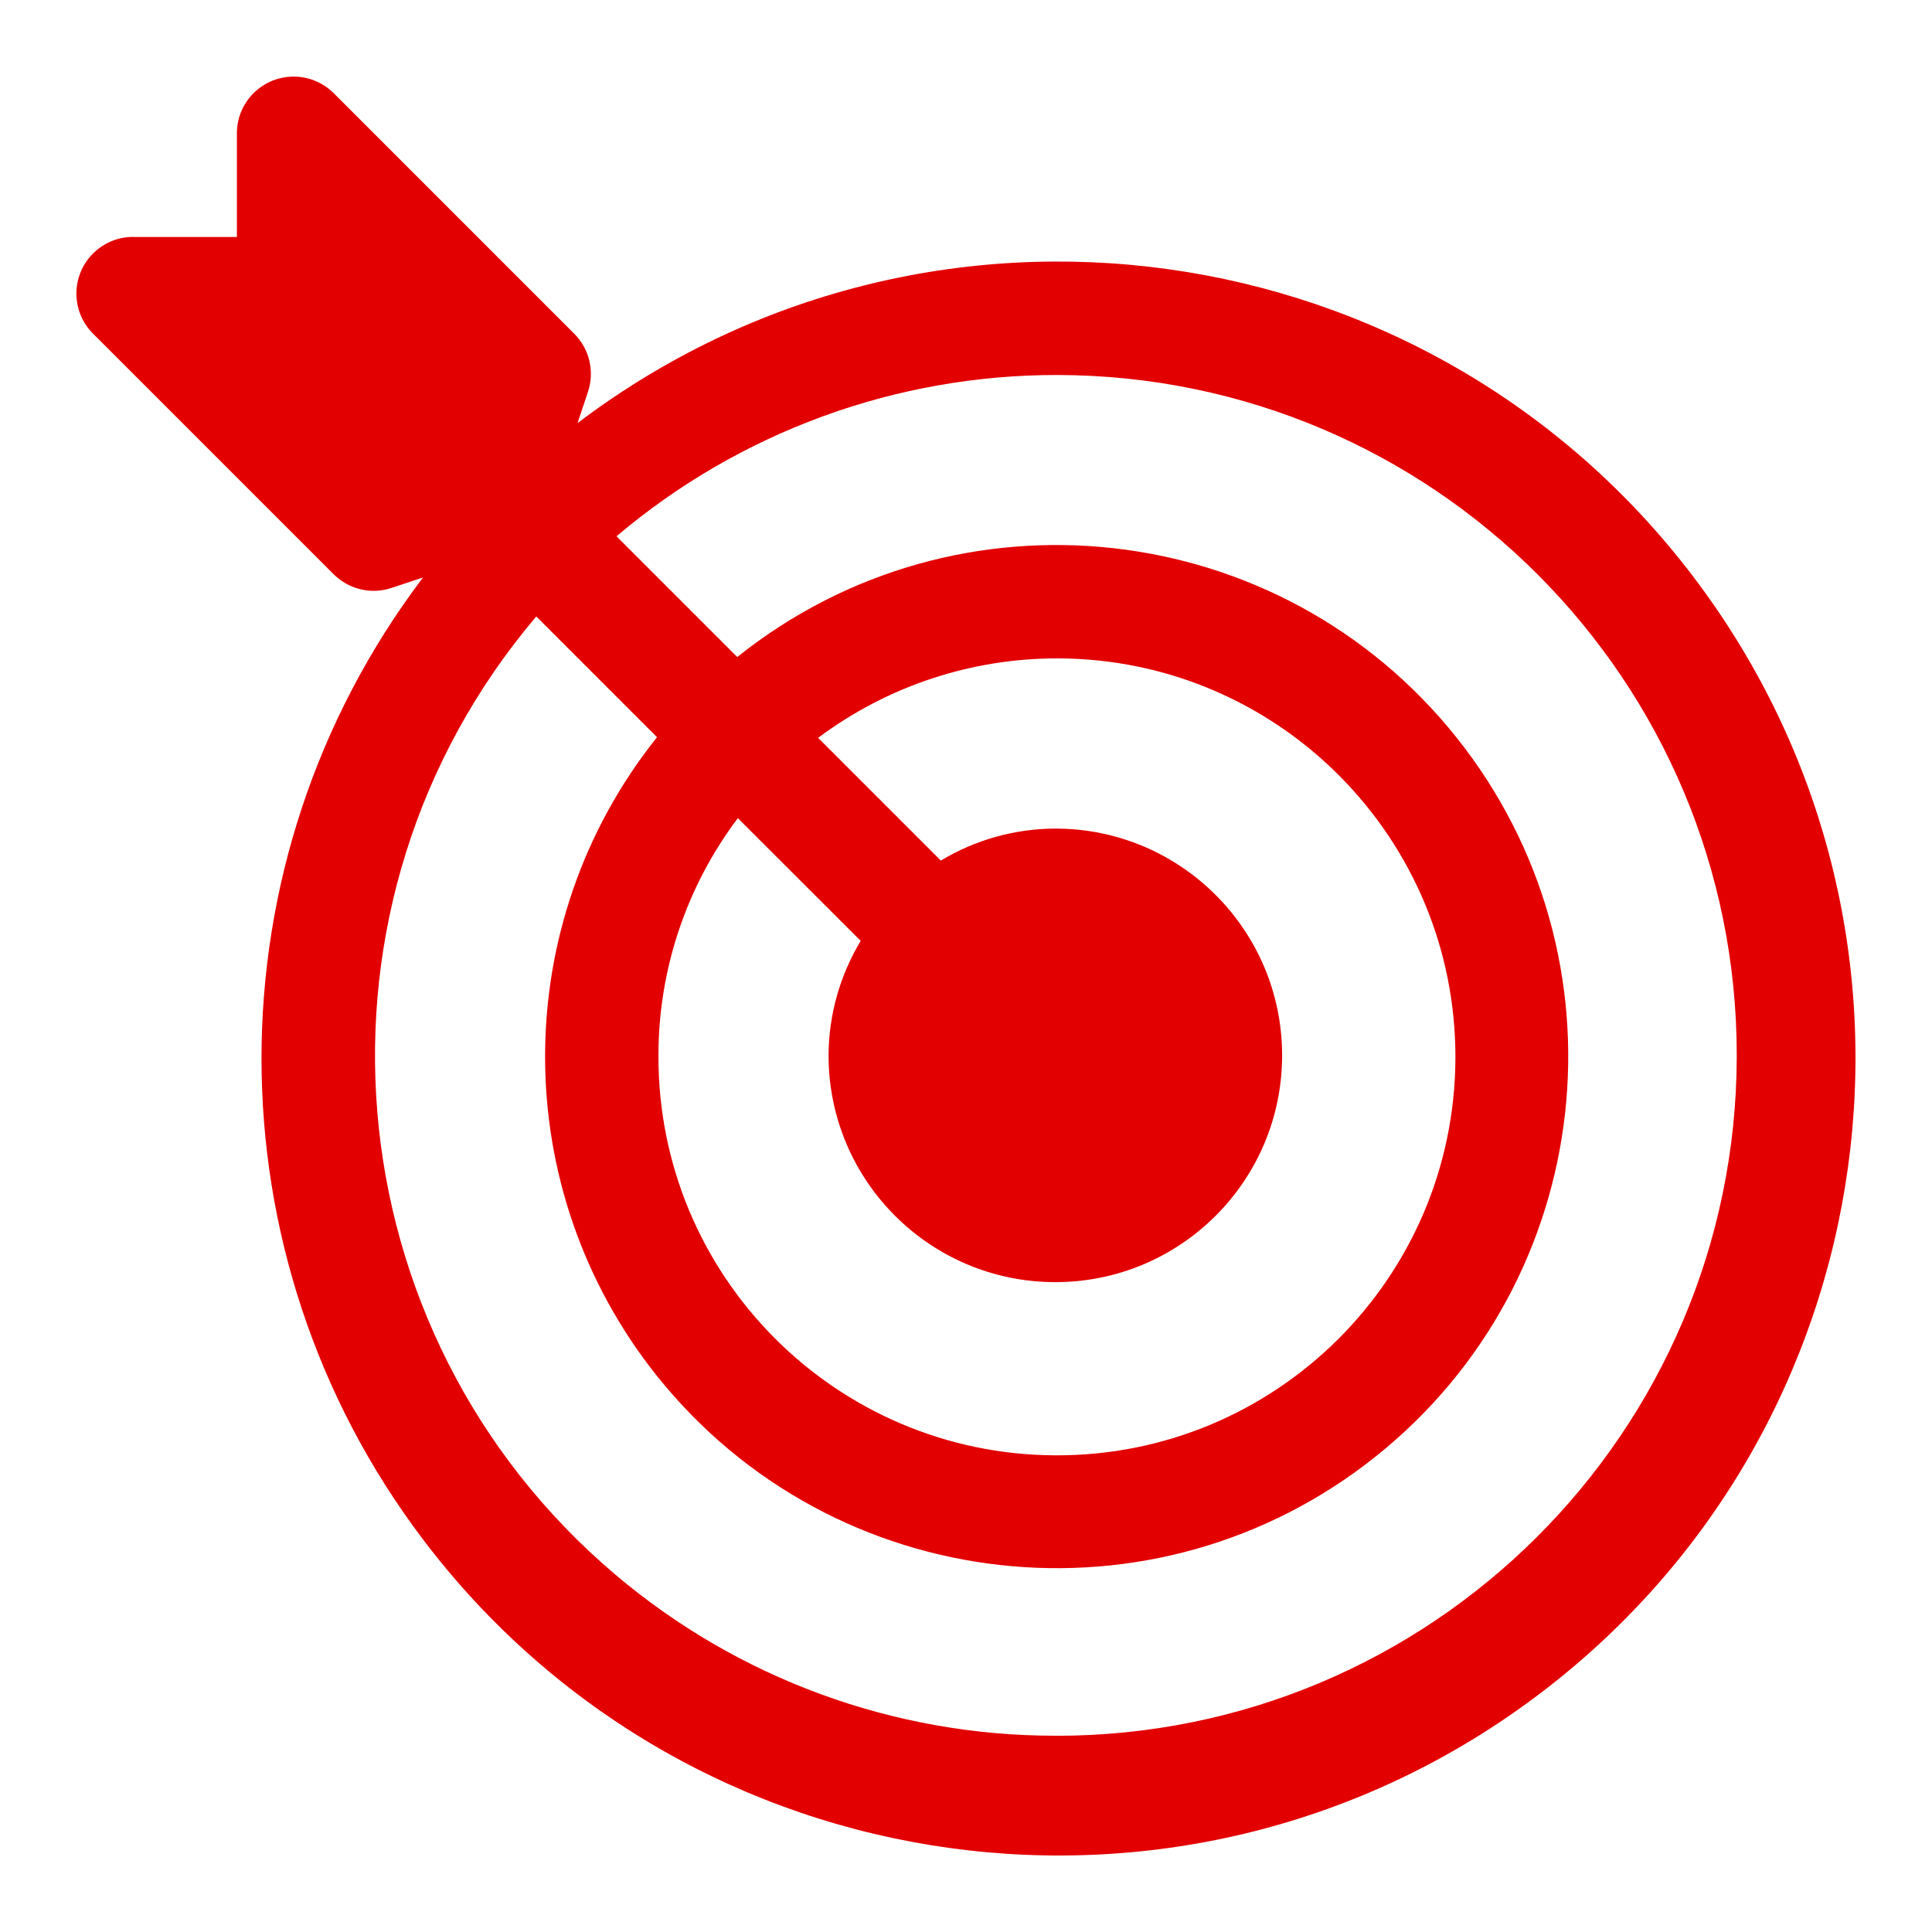 <svg width="100" height="100" viewBox="0 0 100 100" fill="none" xmlns="http://www.w3.org/2000/svg">
<path d="M6.894 12.266H12.262V6.899C12.262 5.278 13.578 3.965 15.199 3.965C15.976 3.965 16.723 4.274 17.273 4.824L29.726 17.277C30.512 18.063 30.785 19.227 30.433 20.281L29.894 21.899C48.058 8.149 73.929 11.731 87.679 29.895C101.429 48.059 97.847 73.93 79.679 87.68C61.515 101.43 35.644 97.848 21.894 79.68C10.749 64.953 10.749 44.618 21.894 29.891L20.269 30.43C19.973 30.531 19.656 30.582 19.344 30.582C18.566 30.582 17.82 30.27 17.269 29.723L4.816 17.27C3.668 16.125 3.668 14.266 4.816 13.121C5.367 12.57 6.113 12.262 6.891 12.262L6.894 12.266ZM54.624 89.844C74.073 89.871 89.862 74.129 89.894 54.68C89.926 35.231 74.183 19.442 54.73 19.41C46.375 19.398 38.289 22.355 31.91 27.758L38.16 34.008C49.583 24.875 66.246 26.734 75.376 38.156C84.504 49.578 82.649 66.242 71.227 75.371C59.805 84.504 43.141 82.644 34.008 71.223C26.282 61.555 26.282 47.825 34.008 38.157L27.758 31.907C15.192 46.727 17.02 68.927 31.84 81.493C38.207 86.891 46.281 89.848 54.625 89.84L54.624 89.844ZM34.081 54.625C34.038 66.016 43.238 75.285 54.629 75.328C66.019 75.371 75.288 66.172 75.332 54.781C75.374 43.39 66.175 34.121 54.785 34.078C50.3 34.062 45.937 35.504 42.346 38.191L48.698 44.543C50.487 43.465 52.534 42.894 54.624 42.887C61.108 42.887 66.362 48.144 66.362 54.625C66.362 61.109 61.108 66.363 54.624 66.363C48.14 66.363 42.886 61.109 42.886 54.625C42.894 52.535 43.472 50.488 44.55 48.699L38.191 42.347C35.523 45.886 34.081 50.196 34.081 54.625Z" fill="#E30000"/>
</svg>
